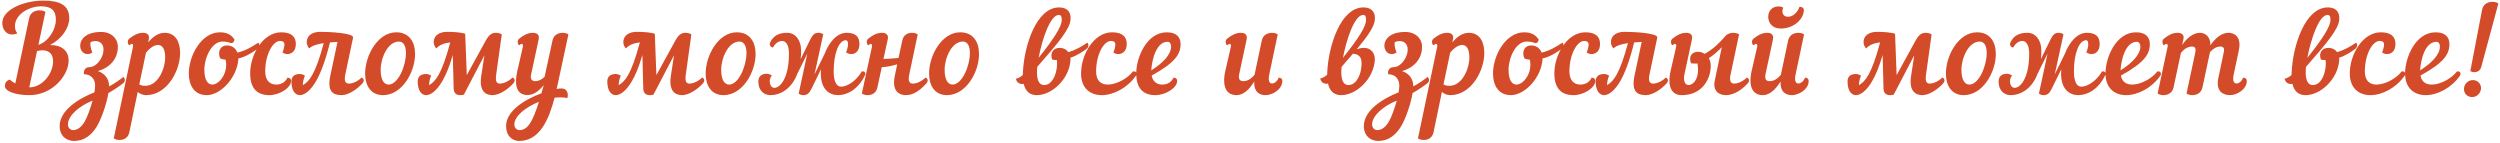 <?xml version="1.0" encoding="UTF-8"?> <svg xmlns="http://www.w3.org/2000/svg" width="823" height="47" viewBox="0 0 823 47" fill="none"><path d="M18.397 6.48C18.397 3.4 16.837 2.08 13.557 2.08C9.637 2.08 4.917 4.64 4.917 8.64C4.917 9.68 5.237 10.4 5.717 10.96C5.117 11.24 4.557 11.36 3.997 11.36C1.957 11.36 0.757 9.56 0.757 7.56C0.757 3.12 7.957 0.2 14.197 0.2C19.157 0.2 22.797 1.36 22.797 6C22.797 9.08 20.517 12.68 16.517 14.8L16.557 14.84C20.757 14.84 22.597 17.08 22.597 19.92C22.597 24.76 17.317 31.32 9.677 31.32C5.277 31.32 1.597 30.12 1.597 28.28C1.597 27.4 2.077 26.56 3.197 26.2C3.797 26.72 4.397 27.12 5.037 27.48L9.597 5.96C9.997 4.08 11.557 3.4 13.037 3.4C13.757 3.4 14.477 3.6 14.957 3.92L12.637 14.76C15.917 13.76 18.397 9.72 18.397 6.48ZM13.997 16.56C13.437 16.56 12.837 16.64 12.197 16.8L9.637 28.76H9.677C13.797 28.76 17.477 24.4 17.477 20.12C17.477 18.04 16.357 16.56 13.997 16.56ZM19.638 41.48C19.638 36.4 25.718 32.52 31.078 30.4C31.198 29.56 31.318 28.8 31.318 28.2C31.318 26 29.958 24.44 27.638 24.44C27.438 23.2 28.078 22.12 29.318 22.12C31.918 22.12 34.078 18.84 34.078 16.36C34.078 14.44 32.918 13.52 31.438 13.52C30.918 13.52 30.358 13.64 29.838 13.84C29.758 14.08 29.758 14.32 29.758 14.64C29.758 15.2 29.958 16.28 30.398 17.24C29.958 17.64 29.318 17.8 28.798 17.8C27.358 17.8 26.398 16.52 26.398 15.04C26.398 12.96 28.278 10.52 33.278 10.52C36.718 10.52 38.798 12.76 38.798 15.4C38.798 19.36 36.198 22.28 32.198 23.4C34.598 24.16 35.918 26.08 35.918 28.4V28.44C37.758 27.48 39.398 26.32 40.598 25.32C41.198 25.84 41.318 26.72 40.638 27.32C40.038 27.84 37.958 29.36 35.678 30.64C35.118 34.12 33.438 39 31.918 41.56C30.118 44.52 27.718 46.4 24.358 46.4C21.918 46.4 19.638 44.8 19.638 41.48ZM27.918 39.96C28.758 38.48 29.758 35.72 30.478 33.12C26.038 34.88 22.358 38.12 22.358 40.96C22.358 42.36 23.478 42.84 23.998 42.84C25.558 42.84 26.838 41.8 27.918 39.96ZM37.453 45.56L43.773 15.44C43.932 14.8 43.733 14.44 43.373 14.44C43.172 14.44 42.932 14.6 42.572 14.92C42.053 14.6 41.773 13.36 42.572 12.72C43.932 11.64 45.373 10.8 47.053 10.8C48.492 10.8 49.333 11.48 48.972 13L48.773 13.96C50.333 12.04 52.212 10.8 54.212 10.8C57.733 10.8 59.292 13.76 59.292 17.4C59.292 23.4 54.932 31.32 48.093 31.32C47.133 31.32 46.133 30.96 45.333 30.28L42.572 43.56C42.172 45.4 40.773 46.08 39.333 46.08C38.612 46.08 37.932 45.88 37.453 45.56ZM52.013 14.8C50.812 14.8 49.373 15.72 48.053 17.36L45.852 27.8C46.572 28.2 47.212 28.24 47.852 28.24C51.932 28.24 54.373 22.8 54.373 18.84C54.373 16.04 53.373 14.8 52.013 14.8ZM62.156 24.24C62.156 18.2 66.356 10.64 72.396 10.64C74.396 10.64 75.996 11.2 77.196 13C77.116 13.92 76.436 14.36 75.836 14.12C75.076 13.84 74.236 13.68 73.276 13.68C69.636 13.68 67.276 19.04 67.276 22.96C67.276 26.48 68.476 27.84 69.876 27.84C72.236 27.84 75.236 23.96 74.276 19.64C73.556 19.6 72.876 19.44 72.436 19.16C71.596 16.96 72.476 14.96 74.756 14.96C76.316 14.96 77.596 15.84 78.156 17.32C80.836 16.72 83.156 15.28 84.996 14.04C85.476 14.36 85.476 15.52 84.796 16.04C83.796 16.8 81.076 18.72 78.476 19.24C78.236 25.28 72.796 31.32 68.036 31.32C63.916 31.32 62.156 28 62.156 24.24ZM82.351 24.16C82.351 18 86.551 10.64 92.551 10.64C95.791 10.64 97.391 11.92 97.391 14.52C97.391 16.76 96.071 17.8 94.591 17.8C94.071 17.8 93.431 17.64 92.991 17.24C93.431 16.28 93.631 15.2 93.631 14.64C93.631 13.88 93.151 13.48 92.151 13.48C89.911 13.48 87.311 17.76 87.311 23.52C87.311 26.52 88.871 27.84 90.911 27.84C92.671 27.84 93.951 27 94.631 25.56C95.391 25.56 95.831 25.96 95.831 26.64C95.831 28.84 92.151 31.32 88.631 31.32C84.951 31.32 82.351 29.4 82.351 24.16ZM112.465 31.32C109.665 31.32 107.625 30.2 108.745 24.88L111.105 13.8C110.305 13.84 109.465 13.88 108.625 13.96C107.105 20.12 105.545 24.12 104.065 26.68C102.265 29.8 100.305 31.28 98.785 31.32C97.145 31.36 95.945 29.76 95.945 26.84C95.945 24.92 97.265 24.36 98.745 24.36C99.225 24.36 99.865 24.56 100.385 24.92C99.865 26.04 99.705 27.24 99.705 28.04C101.785 26.76 103.745 24.68 106.585 14.2C104.425 14.52 102.625 15.04 101.825 15.96C101.265 15.32 100.985 14.6 100.985 13.92C100.985 11.44 103.145 10.48 105.425 10.48C107.945 10.48 116.545 10.8 116.225 12.4L113.665 24.56C113.185 26.8 113.825 27.52 114.865 27.52C116.345 27.52 118.065 26.52 119.065 25.52C119.505 25.72 119.745 26.08 119.745 26.48C119.745 26.76 119.625 27.08 119.385 27.36C117.505 29.48 114.625 31.32 112.465 31.32ZM130.438 10.64C134.798 10.64 136.638 13.88 136.638 17.8C136.638 23.76 132.358 31.32 126.078 31.32C121.958 31.32 120.198 28 120.198 24.24C120.198 18.2 124.398 10.64 130.438 10.64ZM131.318 13.68C127.678 13.68 125.318 19.04 125.318 22.96C125.318 26.48 126.518 27.84 127.918 27.84C131.078 27.84 133.638 21.68 133.638 17.48C133.638 15.32 132.958 13.68 131.318 13.68ZM164.545 27.52C166.025 27.52 167.745 26.52 168.745 25.52C169.185 25.72 169.425 26.08 169.425 26.48C169.425 26.76 169.305 27.08 169.065 27.36C167.185 29.48 164.305 31.32 162.145 31.32C160.145 31.32 157.625 30.28 158.425 25.04L159.465 18.2L152.705 31.16C150.825 31.64 149.425 31.12 149.345 29.24L149.065 18.12C147.905 22 146.785 24.72 145.625 26.68C143.825 29.8 141.865 31.28 140.345 31.32C138.705 31.36 137.505 29.76 137.505 26.84C137.505 24.92 138.825 24.36 140.305 24.36C140.785 24.36 141.425 24.56 141.945 24.92C141.425 26.04 141.265 27.24 141.265 28.04C143.345 26.76 145.345 24.68 148.225 13.96C146.185 14.2 144.705 14.76 143.625 15.96C143.065 15.32 142.785 14.6 142.785 13.92C142.785 11.44 144.945 10.48 147.225 10.48C149.265 10.48 152.025 10.68 153.145 11.12L153.665 24.72L159.865 13.44C160.945 11.48 161.825 10.8 163.265 10.8C163.985 10.8 164.665 11 165.185 11.32L163.345 24.56C163.025 26.8 163.505 27.52 164.545 27.52ZM170.242 23.64L172.122 15.44C172.282 14.8 172.082 14.44 171.722 14.44C171.522 14.44 171.282 14.6 170.922 14.92C170.402 14.6 170.122 13.36 170.922 12.72C172.282 11.64 173.722 10.8 175.402 10.8C176.842 10.8 177.642 11.48 177.322 13L174.842 24.52C174.562 25.76 174.882 26.72 176.202 26.72C177.362 26.72 178.362 26.16 179.282 25.28L181.882 13.32C182.282 11.48 183.802 10.8 185.242 10.8C185.962 10.8 186.642 11 187.122 11.32L183.722 27.16C183.562 27.84 183.402 28.56 183.242 29.28C183.922 29.16 184.482 29.12 184.922 29.12C186.562 29.12 187.282 30.72 186.762 32.28C185.482 32 184.042 32 182.562 32.16C180.722 39.28 177.682 46.4 170.922 46.4C168.682 46.4 166.602 44.8 166.602 41.48C166.602 36.52 172.842 32.68 178.242 30.72C178.482 29.84 178.722 28.96 179.002 28C177.442 29.96 175.642 31.28 173.642 31.28C169.682 31.28 169.442 27.36 170.242 23.64ZM170.962 42.84C173.722 42.84 175.362 40.08 177.402 33.52C173.002 35.28 169.322 38.24 169.322 40.96C169.322 42.36 170.442 42.84 170.962 42.84ZM226.962 27.52C228.442 27.52 230.162 26.52 231.162 25.52C231.602 25.72 231.842 26.08 231.842 26.48C231.842 26.76 231.722 27.08 231.482 27.36C229.602 29.48 226.722 31.32 224.562 31.32C222.562 31.32 220.042 30.28 220.842 25.04L221.882 18.2L215.122 31.16C213.242 31.64 211.842 31.12 211.762 29.24L211.482 18.12C210.322 22 209.202 24.72 208.042 26.68C206.242 29.8 204.282 31.28 202.762 31.32C201.122 31.36 199.922 29.76 199.922 26.84C199.922 24.92 201.242 24.36 202.722 24.36C203.202 24.36 203.842 24.56 204.362 24.92C203.842 26.04 203.682 27.24 203.682 28.04C205.762 26.76 207.762 24.68 210.642 13.96C208.602 14.2 207.122 14.76 206.042 15.96C205.482 15.32 205.202 14.6 205.202 13.92C205.202 11.44 207.362 10.48 209.642 10.48C211.682 10.48 214.442 10.68 215.562 11.12L216.082 24.72L222.282 13.44C223.362 11.48 224.242 10.8 225.682 10.8C226.402 10.8 227.082 11 227.602 11.32L225.762 24.56C225.442 26.8 225.922 27.52 226.962 27.52ZM242.54 10.64C246.9 10.64 248.74 13.88 248.74 17.8C248.74 23.76 244.46 31.32 238.18 31.32C234.06 31.32 232.3 28 232.3 24.24C232.3 18.2 236.5 10.64 242.54 10.64ZM243.42 13.68C239.78 13.68 237.42 19.04 237.42 22.96C237.42 26.48 238.62 27.84 240.02 27.84C243.18 27.84 245.74 21.68 245.74 17.48C245.74 15.32 245.06 13.68 243.42 13.68ZM253.406 26.72C253.406 28.08 254.046 28.92 254.926 28.92C256.806 28.92 259.726 25.8 259.726 17.56C259.726 14.8 258.686 13.48 257.486 13.48C256.326 13.48 255.246 14.24 254.486 15.6C253.726 15.76 253.246 14.68 253.446 14.2C254.606 11.44 256.806 10.8 259.166 10.8C261.926 10.8 263.726 13.36 263.726 16.6C263.726 17.64 263.686 18.6 263.566 19.48L266.766 12.96C267.606 11.28 268.246 10.8 269.526 10.8C270.086 10.8 270.646 11 271.006 11.32L268.126 24.52L271.406 17.84C272.846 14.08 275.406 10.8 278.686 10.8C281.526 10.8 282.926 11.92 282.926 14.52C282.926 16.76 281.606 17.88 280.126 17.8C279.606 17.76 279.046 17.6 278.526 17.24C278.966 16.28 279.166 15.2 279.166 14.64C279.166 13.72 278.926 13.24 278.486 13.24C276.166 13.24 274.446 17.52 274.446 23.52C274.446 27.04 275.486 28.52 276.846 28.52C279.526 28.52 282.446 25.8 283.686 23.52C284.766 23.32 285.166 24.16 284.686 24.88C282.526 29.36 278.966 31.32 275.886 31.32C272.966 31.32 270.206 29.36 270.206 24.16C270.206 23.72 270.246 23.28 270.286 22.8L267.166 29.16C266.326 30.84 265.686 31.32 264.406 31.32C263.846 31.32 263.286 31.12 262.926 30.8L265.766 17.64L262.446 24.36C260.566 29.32 256.846 31.32 253.606 31.32C251.566 31.32 249.646 29.88 249.646 26.84C249.646 24.92 250.966 24.28 252.446 24.28C252.966 24.28 253.646 24.52 254.086 24.92C253.486 25.56 253.406 26.28 253.406 26.72ZM298.237 31.32C296.237 31.32 293.477 30.2 294.557 25.04L295.357 21.16C293.837 21.64 292.037 22.04 290.277 22.12L288.837 28.8C288.437 30.64 287.037 31.32 285.597 31.32C284.877 31.32 284.197 31.12 283.717 30.8L287.037 15.44C287.197 14.8 286.997 14.44 286.637 14.44C286.437 14.44 286.197 14.6 285.837 14.92C285.317 14.6 285.037 13.36 285.837 12.72C287.197 11.64 288.637 10.8 290.317 10.8C291.757 10.8 292.597 11.48 292.237 13L290.837 19.4C292.637 19.36 294.277 19.24 295.797 19.08L297.037 13.32C297.437 11.48 298.797 10.8 300.237 10.8C300.957 10.8 301.637 11 302.117 11.32L299.317 24.56C298.837 26.8 299.477 27.52 300.517 27.52C301.997 27.52 303.717 26.52 304.717 25.52C305.157 25.72 305.397 26.08 305.397 26.48C305.397 26.76 305.277 27.08 305.037 27.36C303.157 29.48 300.917 31.32 298.237 31.32ZM316.09 10.64C320.45 10.64 322.29 13.88 322.29 17.8C322.29 23.76 318.01 31.32 311.73 31.32C307.61 31.32 305.85 28 305.85 24.24C305.85 18.2 310.05 10.64 316.09 10.64ZM316.97 13.68C313.33 13.68 310.97 19.04 310.97 22.96C310.97 26.48 312.17 27.84 313.57 27.84C316.73 27.84 319.29 21.68 319.29 17.48C319.29 15.32 318.61 13.68 316.97 13.68ZM334.436 25.92C335.356 25.72 336.036 25.28 336.716 24.68C336.716 24.36 336.756 24 336.756 23.64C337.156 15.16 341.116 2.44 348.676 2.44C351.116 2.44 352.596 3.76 352.436 6.32C352.276 9.52 348.516 13.96 341.476 22C341.436 22.36 341.396 22.68 341.396 23C341.196 26.92 342.396 28 343.716 28C347.116 28 348.356 22.4 347.916 19.76C347.276 19.8 346.676 19.72 346.356 19.56C345.636 17.56 346.596 15.76 348.876 15.76C350.076 15.76 351.076 16.28 351.716 17.16C354.116 16.48 356.276 15.2 357.956 14.04C358.436 14.4 358.436 15.52 357.756 16.04C356.876 16.72 354.676 18.28 352.396 19C352.436 19.32 352.396 19.64 352.396 19.96C351.916 26 346.356 31.32 341.316 31.32C339.236 31.32 337.636 30.28 336.996 27.6C335.836 27.88 334.636 27.2 334.436 25.92ZM348.556 4.92C345.716 4.92 343.036 13.04 341.916 19.04C347.156 12.48 349.396 8.8 349.516 6.76C349.556 5.6 349.396 4.92 348.556 4.92ZM373.965 24.88C371.205 28.92 366.565 31.32 362.685 31.32C358.925 31.32 355.885 29.08 355.885 24.16C355.885 18 360.085 10.64 366.085 10.64C369.325 10.64 370.925 11.92 370.925 14.52C370.925 16.76 369.605 17.8 368.125 17.8C367.605 17.8 366.965 17.64 366.525 17.24C366.965 16.28 367.165 15.2 367.165 14.64C367.165 13.88 366.685 13.48 365.685 13.48C363.445 13.48 360.845 17.76 360.845 23.52C360.845 26.68 362.525 27.84 364.685 27.84C367.565 27.84 371.245 25.8 372.965 23.52C374.005 23.32 374.405 24.16 373.965 24.88ZM380.327 31.32C376.647 31.32 374.047 29.4 374.047 24.16C374.047 18.96 377.487 10.64 384.087 10.64C387.727 10.64 388.647 12.68 388.647 14.48C388.647 17.88 386.847 20.6 379.127 24.88C379.527 26.92 380.887 27.84 382.607 27.84C384.367 27.84 385.647 27 386.327 25.56C387.087 25.56 387.527 25.96 387.527 26.64C387.527 28.84 383.847 31.32 380.327 31.32ZM384.367 13.76C380.407 13.76 379.127 20.36 379.007 23.16C382.887 20.72 385.527 17.92 385.527 15.32C385.527 14.4 385.047 13.76 384.367 13.76ZM403.31 23.64L405.19 15.44C405.35 14.8 405.15 14.44 404.79 14.44C404.59 14.44 404.35 14.6 403.99 14.92C403.47 14.6 403.19 13.36 403.99 12.72C405.35 11.64 406.79 10.8 408.47 10.8C409.91 10.8 410.71 11.48 410.39 13L407.95 24.36C407.59 26 408.11 26.72 409.31 26.72C410.71 26.72 411.91 25.92 412.99 24.64L415.39 13.32C415.79 11.48 417.31 10.8 418.75 10.8C419.47 10.8 420.15 11 420.63 11.32L417.83 24.56C417.39 26.6 417.91 27.48 418.71 27.48C419.43 27.48 420.35 27 420.95 25.56C421.71 25.56 422.15 25.96 422.15 26.64C422.15 29.44 418.87 31.32 416.63 31.32C414.67 31.32 412.71 30.32 412.91 26.8C411.31 29.4 409.35 31.32 407.07 31.32C402.63 31.32 402.63 26.64 403.31 23.64ZM452.622 6.32C452.502 8.64 450.462 11.64 446.662 16.2C447.462 15.92 448.302 15.76 449.062 15.76C451.222 15.76 452.782 17.4 452.582 19.96C452.102 26 446.542 31.32 441.502 31.32C439.422 31.32 437.782 30.24 437.182 27.52C436.022 27.8 434.822 27.12 434.622 25.84C435.542 25.64 436.222 25.2 436.902 24.6C436.902 24.28 436.942 23.96 436.942 23.64C437.342 15.16 441.302 2.44 448.862 2.44C451.302 2.44 452.782 3.76 452.622 6.32ZM447.982 19.28C447.582 18.28 446.662 17.76 445.382 17.68C444.262 19 443.022 20.44 441.662 22C441.622 22.36 441.582 22.68 441.582 23C441.382 26.92 442.582 28 443.902 28C447.542 28 448.822 21.6 447.982 19.28ZM448.742 4.92C445.902 4.92 443.222 13.04 442.102 19.04C447.342 12.48 449.582 8.8 449.702 6.76C449.742 5.6 449.582 4.92 448.742 4.92ZM448.979 41.48C448.979 36.4 455.059 32.52 460.419 30.4C460.539 29.56 460.659 28.8 460.659 28.2C460.659 26 459.299 24.44 456.979 24.44C456.779 23.2 457.419 22.12 458.659 22.12C461.259 22.12 463.419 18.84 463.419 16.36C463.419 14.44 462.259 13.52 460.779 13.52C460.259 13.52 459.699 13.64 459.179 13.84C459.099 14.08 459.099 14.32 459.099 14.64C459.099 15.2 459.299 16.28 459.739 17.24C459.299 17.64 458.659 17.8 458.139 17.8C456.699 17.8 455.739 16.52 455.739 15.04C455.739 12.96 457.619 10.52 462.619 10.52C466.059 10.52 468.139 12.76 468.139 15.4C468.139 19.36 465.539 22.28 461.539 23.4C463.939 24.16 465.259 26.08 465.259 28.4V28.44C467.099 27.48 468.739 26.32 469.939 25.32C470.539 25.84 470.659 26.72 469.979 27.32C469.379 27.84 467.299 29.36 465.019 30.64C464.459 34.12 462.779 39 461.259 41.56C459.459 44.52 457.059 46.4 453.699 46.4C451.259 46.4 448.979 44.8 448.979 41.48ZM457.259 39.96C458.099 38.48 459.099 35.72 459.819 33.12C455.379 34.88 451.699 38.12 451.699 40.96C451.699 42.36 452.819 42.84 453.339 42.84C454.899 42.84 456.179 41.8 457.259 39.96ZM466.793 45.56L473.113 15.44C473.273 14.8 473.073 14.44 472.713 14.44C472.513 14.44 472.273 14.6 471.913 14.92C471.393 14.6 471.113 13.36 471.913 12.72C473.273 11.64 474.713 10.8 476.393 10.8C477.833 10.8 478.673 11.48 478.313 13L478.113 13.96C479.673 12.04 481.553 10.8 483.553 10.8C487.073 10.8 488.633 13.76 488.633 17.4C488.633 23.4 484.273 31.32 477.433 31.32C476.473 31.32 475.473 30.96 474.673 30.28L471.913 43.56C471.513 45.4 470.113 46.08 468.673 46.08C467.953 46.08 467.273 45.88 466.793 45.56ZM481.353 14.8C480.153 14.8 478.713 15.72 477.393 17.36L475.193 27.8C475.913 28.2 476.553 28.24 477.193 28.24C481.273 28.24 483.713 22.8 483.713 18.84C483.713 16.04 482.713 14.8 481.353 14.8ZM491.497 24.24C491.497 18.2 495.697 10.64 501.737 10.64C503.737 10.64 505.337 11.2 506.537 13C506.457 13.92 505.777 14.36 505.177 14.12C504.417 13.84 503.577 13.68 502.617 13.68C498.977 13.68 496.617 19.04 496.617 22.96C496.617 26.48 497.817 27.84 499.217 27.84C501.577 27.84 504.577 23.96 503.617 19.64C502.897 19.6 502.217 19.44 501.777 19.16C500.937 16.96 501.817 14.96 504.097 14.96C505.657 14.96 506.937 15.84 507.497 17.32C510.177 16.72 512.497 15.28 514.337 14.04C514.817 14.36 514.817 15.52 514.137 16.04C513.137 16.8 510.417 18.72 507.817 19.24C507.577 25.28 502.137 31.32 497.377 31.32C493.257 31.32 491.497 28 491.497 24.24ZM511.691 24.16C511.691 18 515.891 10.64 521.891 10.64C525.131 10.64 526.731 11.92 526.731 14.52C526.731 16.76 525.411 17.8 523.931 17.8C523.411 17.8 522.771 17.64 522.331 17.24C522.771 16.28 522.971 15.2 522.971 14.64C522.971 13.88 522.491 13.48 521.491 13.48C519.251 13.48 516.651 17.76 516.651 23.52C516.651 26.52 518.211 27.84 520.251 27.84C522.011 27.84 523.291 27 523.971 25.56C524.731 25.56 525.171 25.96 525.171 26.64C525.171 28.84 521.491 31.32 517.971 31.32C514.291 31.32 511.691 29.4 511.691 24.16ZM541.806 31.32C539.006 31.32 536.966 30.2 538.086 24.88L540.446 13.8C539.646 13.84 538.806 13.88 537.966 13.96C536.446 20.12 534.886 24.12 533.406 26.68C531.606 29.8 529.646 31.28 528.126 31.32C526.486 31.36 525.286 29.76 525.286 26.84C525.286 24.92 526.606 24.36 528.086 24.36C528.566 24.36 529.206 24.56 529.726 24.92C529.206 26.04 529.046 27.24 529.046 28.04C531.126 26.76 533.086 24.68 535.926 14.2C533.766 14.52 531.966 15.04 531.166 15.96C530.606 15.32 530.326 14.6 530.326 13.92C530.326 11.44 532.486 10.48 534.766 10.48C537.286 10.48 545.886 10.8 545.566 12.4L543.006 24.56C542.526 26.8 543.166 27.52 544.206 27.52C545.686 27.52 547.406 26.52 548.406 25.52C548.846 25.72 549.086 26.08 549.086 26.48C549.086 26.76 548.966 27.08 548.726 27.36C546.846 29.48 543.966 31.32 541.806 31.32ZM549.899 23.64L551.779 15.44C551.939 14.8 551.739 14.44 551.379 14.44C551.179 14.44 550.939 14.6 550.579 14.92C550.059 14.6 549.779 13.36 550.579 12.72C551.939 11.64 553.379 10.8 555.059 10.8C556.499 10.8 557.339 11.48 556.979 13L554.539 24.36C554.019 26.84 554.819 28 555.899 28C557.099 28 559.659 26.36 558.819 20.92C558.099 20.96 557.379 20.92 556.699 20.84C555.859 18.84 556.739 17.04 559.019 17.04C559.739 17.04 560.499 17.28 561.179 17.72C563.979 16.24 566.499 13.68 568.059 11.8C568.339 11.44 569.259 10.8 570.619 10.8C571.339 10.8 572.019 11 572.499 11.32L569.699 24.56C569.219 26.8 569.859 27.52 570.899 27.52C572.379 27.52 574.099 26.52 575.099 25.52C575.539 25.72 575.779 26.08 575.779 26.48C575.779 26.76 575.659 27.08 575.419 27.36C573.539 29.48 570.859 31.32 568.179 31.32C566.179 31.32 563.739 30.2 564.499 26.56L566.819 15.52C565.579 16.84 564.099 18.16 562.539 19.16C562.939 19.84 563.179 20.68 563.179 21.64C563.179 26.04 560.339 31.32 553.659 31.32C549.219 31.32 549.219 26.64 549.899 23.64ZM576.577 23.64L578.457 15.44C578.617 14.8 578.417 14.44 578.057 14.44C577.857 14.44 577.617 14.6 577.257 14.92C576.737 14.6 576.457 13.36 577.257 12.72C578.617 11.64 580.057 10.8 581.737 10.8C583.177 10.8 583.977 11.48 583.657 13L581.217 24.36C580.857 26 581.377 26.72 582.577 26.72C583.977 26.72 585.177 25.92 586.257 24.64L588.657 13.32C589.057 11.48 590.577 10.8 592.017 10.8C592.737 10.8 593.417 11 593.897 11.32L591.097 24.56C590.657 26.6 591.177 27.48 591.977 27.48C592.697 27.48 593.617 27 594.217 25.56C594.977 25.56 595.417 25.96 595.417 26.64C595.417 29.44 592.137 31.32 589.897 31.32C587.937 31.32 585.977 30.32 586.177 26.8C584.577 29.4 582.617 31.32 580.337 31.32C575.897 31.32 575.897 26.64 576.577 23.64ZM593.817 3.64C593.537 6.48 590.457 9.4 586.177 9.4C583.377 9.4 582.097 7.44 582.097 5.52C582.097 3.76 583.257 2.12 585.457 2.12C586.097 2.12 586.497 2.2 587.057 2.52C586.857 2.88 586.777 3.24 586.777 3.72C586.777 4.92 587.577 5.52 588.617 5.52C589.937 5.52 591.577 4.48 592.377 2.28C593.097 2.16 593.977 2.56 593.817 3.64ZM635.249 27.52C636.729 27.52 638.449 26.52 639.449 25.52C639.889 25.72 640.129 26.08 640.129 26.48C640.129 26.76 640.009 27.08 639.769 27.36C637.889 29.48 635.009 31.32 632.849 31.32C630.849 31.32 628.329 30.28 629.129 25.04L630.169 18.2L623.409 31.16C621.529 31.64 620.129 31.12 620.049 29.24L619.769 18.12C618.609 22 617.489 24.72 616.329 26.68C614.529 29.8 612.569 31.28 611.049 31.32C609.409 31.36 608.209 29.76 608.209 26.84C608.209 24.92 609.529 24.36 611.009 24.36C611.489 24.36 612.129 24.56 612.649 24.92C612.129 26.04 611.969 27.24 611.969 28.04C614.049 26.76 616.049 24.68 618.929 13.96C616.889 14.2 615.409 14.76 614.329 15.96C613.769 15.32 613.489 14.6 613.489 13.92C613.489 11.44 615.649 10.48 617.929 10.48C619.969 10.48 622.729 10.68 623.849 11.12L624.369 24.72L630.569 13.44C631.649 11.48 632.529 10.8 633.969 10.8C634.689 10.8 635.369 11 635.889 11.32L634.049 24.56C633.729 26.8 634.209 27.52 635.249 27.52ZM650.827 10.64C655.187 10.64 657.027 13.88 657.027 17.8C657.027 23.76 652.747 31.32 646.467 31.32C642.347 31.32 640.587 28 640.587 24.24C640.587 18.2 644.787 10.64 650.827 10.64ZM651.707 13.68C648.067 13.68 645.707 19.04 645.707 22.96C645.707 26.48 646.907 27.84 648.307 27.84C651.467 27.84 654.027 21.68 654.027 17.48C654.027 15.32 653.347 13.68 651.707 13.68ZM661.694 26.72C661.694 28.08 662.334 28.92 663.214 28.92C665.094 28.92 668.014 25.8 668.014 17.56C668.014 14.8 666.974 13.48 665.774 13.48C664.614 13.48 663.534 14.24 662.774 15.6C662.014 15.76 661.534 14.68 661.734 14.2C662.894 11.44 665.094 10.8 667.454 10.8C670.214 10.8 672.014 13.36 672.014 16.6C672.014 17.64 671.974 18.6 671.854 19.48L675.054 12.96C675.894 11.28 676.534 10.8 677.814 10.8C678.374 10.8 678.934 11 679.294 11.32L676.414 24.52L679.694 17.84C681.134 14.08 683.694 10.8 686.974 10.8C689.814 10.8 691.214 11.92 691.214 14.52C691.214 16.76 689.894 17.88 688.414 17.8C687.894 17.76 687.334 17.6 686.814 17.24C687.254 16.28 687.454 15.2 687.454 14.64C687.454 13.72 687.214 13.24 686.774 13.24C684.454 13.24 682.734 17.52 682.734 23.52C682.734 27.04 683.774 28.52 685.134 28.52C687.814 28.52 690.734 25.8 691.974 23.52C693.054 23.32 693.454 24.16 692.974 24.88C690.814 29.36 687.254 31.32 684.174 31.32C681.254 31.32 678.494 29.36 678.494 24.16C678.494 23.72 678.534 23.28 678.574 22.8L675.454 29.16C674.614 30.84 673.974 31.32 672.694 31.32C672.134 31.32 671.574 31.12 671.214 30.8L674.054 17.64L670.734 24.36C668.854 29.32 665.134 31.32 661.894 31.32C659.854 31.32 657.934 29.88 657.934 26.84C657.934 24.92 659.254 24.28 660.734 24.28C661.254 24.28 661.934 24.52 662.374 24.92C661.774 25.56 661.694 26.28 661.694 26.72ZM707.724 14.48C707.724 17.88 705.924 20.6 698.204 24.88C698.604 27.04 700.084 27.84 701.924 27.84C704.804 27.84 708.484 25.8 710.204 23.52C711.244 23.32 711.644 24.16 711.204 24.88C708.444 28.92 703.804 31.32 699.924 31.32C696.164 31.32 693.124 29.08 693.124 24.16C693.124 18.96 696.564 10.64 703.164 10.64C706.804 10.64 707.724 12.68 707.724 14.48ZM703.444 13.76C699.484 13.76 698.204 20.36 698.084 23.16C701.964 20.72 704.604 17.92 704.604 15.32C704.604 14.4 704.124 13.76 703.444 13.76ZM737.006 16.68L735.326 24.56C734.886 26.6 735.406 27.48 736.206 27.48C736.926 27.48 737.846 27 738.446 25.56C739.206 25.56 739.646 25.96 739.646 26.64C739.646 29.44 736.366 31.32 734.126 31.32C732.126 31.32 729.286 30.32 730.286 25.64L731.966 17.68C732.286 16.4 732.326 15.32 731.006 15.32C729.646 15.32 728.566 16.04 727.526 17.16L725.046 28.8C724.646 30.64 723.126 31.32 721.686 31.32C720.966 31.32 720.286 31.12 719.806 30.8L722.606 17.68C722.886 16.4 722.966 15.32 721.646 15.32C720.206 15.32 719.046 16.12 717.966 17.4L715.526 28.8C715.126 30.64 713.606 31.32 712.166 31.32C711.446 31.32 710.766 31.12 710.286 30.8L713.566 15.44C713.726 14.8 713.526 14.44 713.166 14.44C712.966 14.44 712.726 14.6 712.366 14.92C711.846 14.6 711.566 13.36 712.366 12.72C713.726 11.64 715.166 10.8 716.846 10.8C718.286 10.8 719.126 11.48 718.766 13L718.366 14.8C720.006 12.44 722.006 10.8 724.286 10.8C725.926 10.8 727.766 12.08 727.646 14.92C729.326 12.52 731.326 10.8 733.646 10.8C735.446 10.8 738.046 12 737.006 16.68ZM752.099 25.92C753.019 25.72 753.699 25.28 754.379 24.68C754.379 24.36 754.419 24 754.419 23.64C754.819 15.16 758.779 2.44 766.339 2.44C768.779 2.44 770.259 3.76 770.099 6.32C769.939 9.52 766.179 13.96 759.139 22C759.099 22.36 759.059 22.68 759.059 23C758.859 26.92 760.059 28 761.379 28C764.779 28 766.019 22.4 765.579 19.76C764.939 19.8 764.339 19.72 764.019 19.56C763.299 17.56 764.259 15.76 766.539 15.76C767.739 15.76 768.739 16.28 769.379 17.16C771.779 16.48 773.939 15.2 775.619 14.04C776.099 14.4 776.099 15.52 775.419 16.04C774.539 16.72 772.339 18.28 770.059 19C770.099 19.32 770.059 19.64 770.059 19.96C769.579 26 764.019 31.32 758.979 31.32C756.899 31.32 755.299 30.28 754.659 27.6C753.499 27.88 752.299 27.2 752.099 25.92ZM766.219 4.92C763.379 4.92 760.699 13.04 759.579 19.04C764.819 12.48 767.059 8.8 767.179 6.76C767.219 5.6 767.059 4.92 766.219 4.92ZM791.627 24.88C788.867 28.92 784.227 31.32 780.347 31.32C776.587 31.32 773.547 29.08 773.547 24.16C773.547 18 777.747 10.64 783.747 10.64C786.987 10.64 788.587 11.92 788.587 14.52C788.587 16.76 787.267 17.8 785.787 17.8C785.267 17.8 784.627 17.64 784.187 17.24C784.627 16.28 784.827 15.2 784.827 14.64C784.827 13.88 784.347 13.48 783.347 13.48C781.107 13.48 778.507 17.76 778.507 23.52C778.507 26.68 780.187 27.84 782.347 27.84C785.227 27.84 788.907 25.8 790.627 23.52C791.667 23.32 792.067 24.16 791.627 24.88ZM806.349 14.48C806.349 17.88 804.549 20.6 796.829 24.88C797.229 27.04 798.709 27.84 800.549 27.84C803.429 27.84 807.109 25.8 808.829 23.52C809.869 23.32 810.269 24.16 809.829 24.88C807.069 28.92 802.429 31.32 798.549 31.32C794.789 31.32 791.749 29.08 791.749 24.16C791.749 18.96 795.189 10.64 801.789 10.64C805.429 10.64 806.349 12.68 806.349 14.48ZM802.069 13.76C798.109 13.76 796.829 20.36 796.709 23.16C800.589 20.72 803.229 17.92 803.229 15.32C803.229 14.4 802.749 13.76 802.069 13.76ZM822.471 1.12L816.831 22.04C816.511 23.28 815.511 23.76 814.511 23.76C814.031 23.76 813.551 23.6 813.231 23.4L817.111 3.16C817.511 1.28 819.071 0.6 820.551 0.6C821.271 0.6 821.991 0.8 822.471 1.12ZM811.151 29.16C811.231 27.6 812.511 26.36 814.071 26.36C815.631 26.36 816.831 27.6 816.751 29.16C816.631 30.72 815.351 31.96 813.791 31.96C812.231 31.96 811.031 30.72 811.151 29.16Z" fill="#D44B29"></path></svg> 